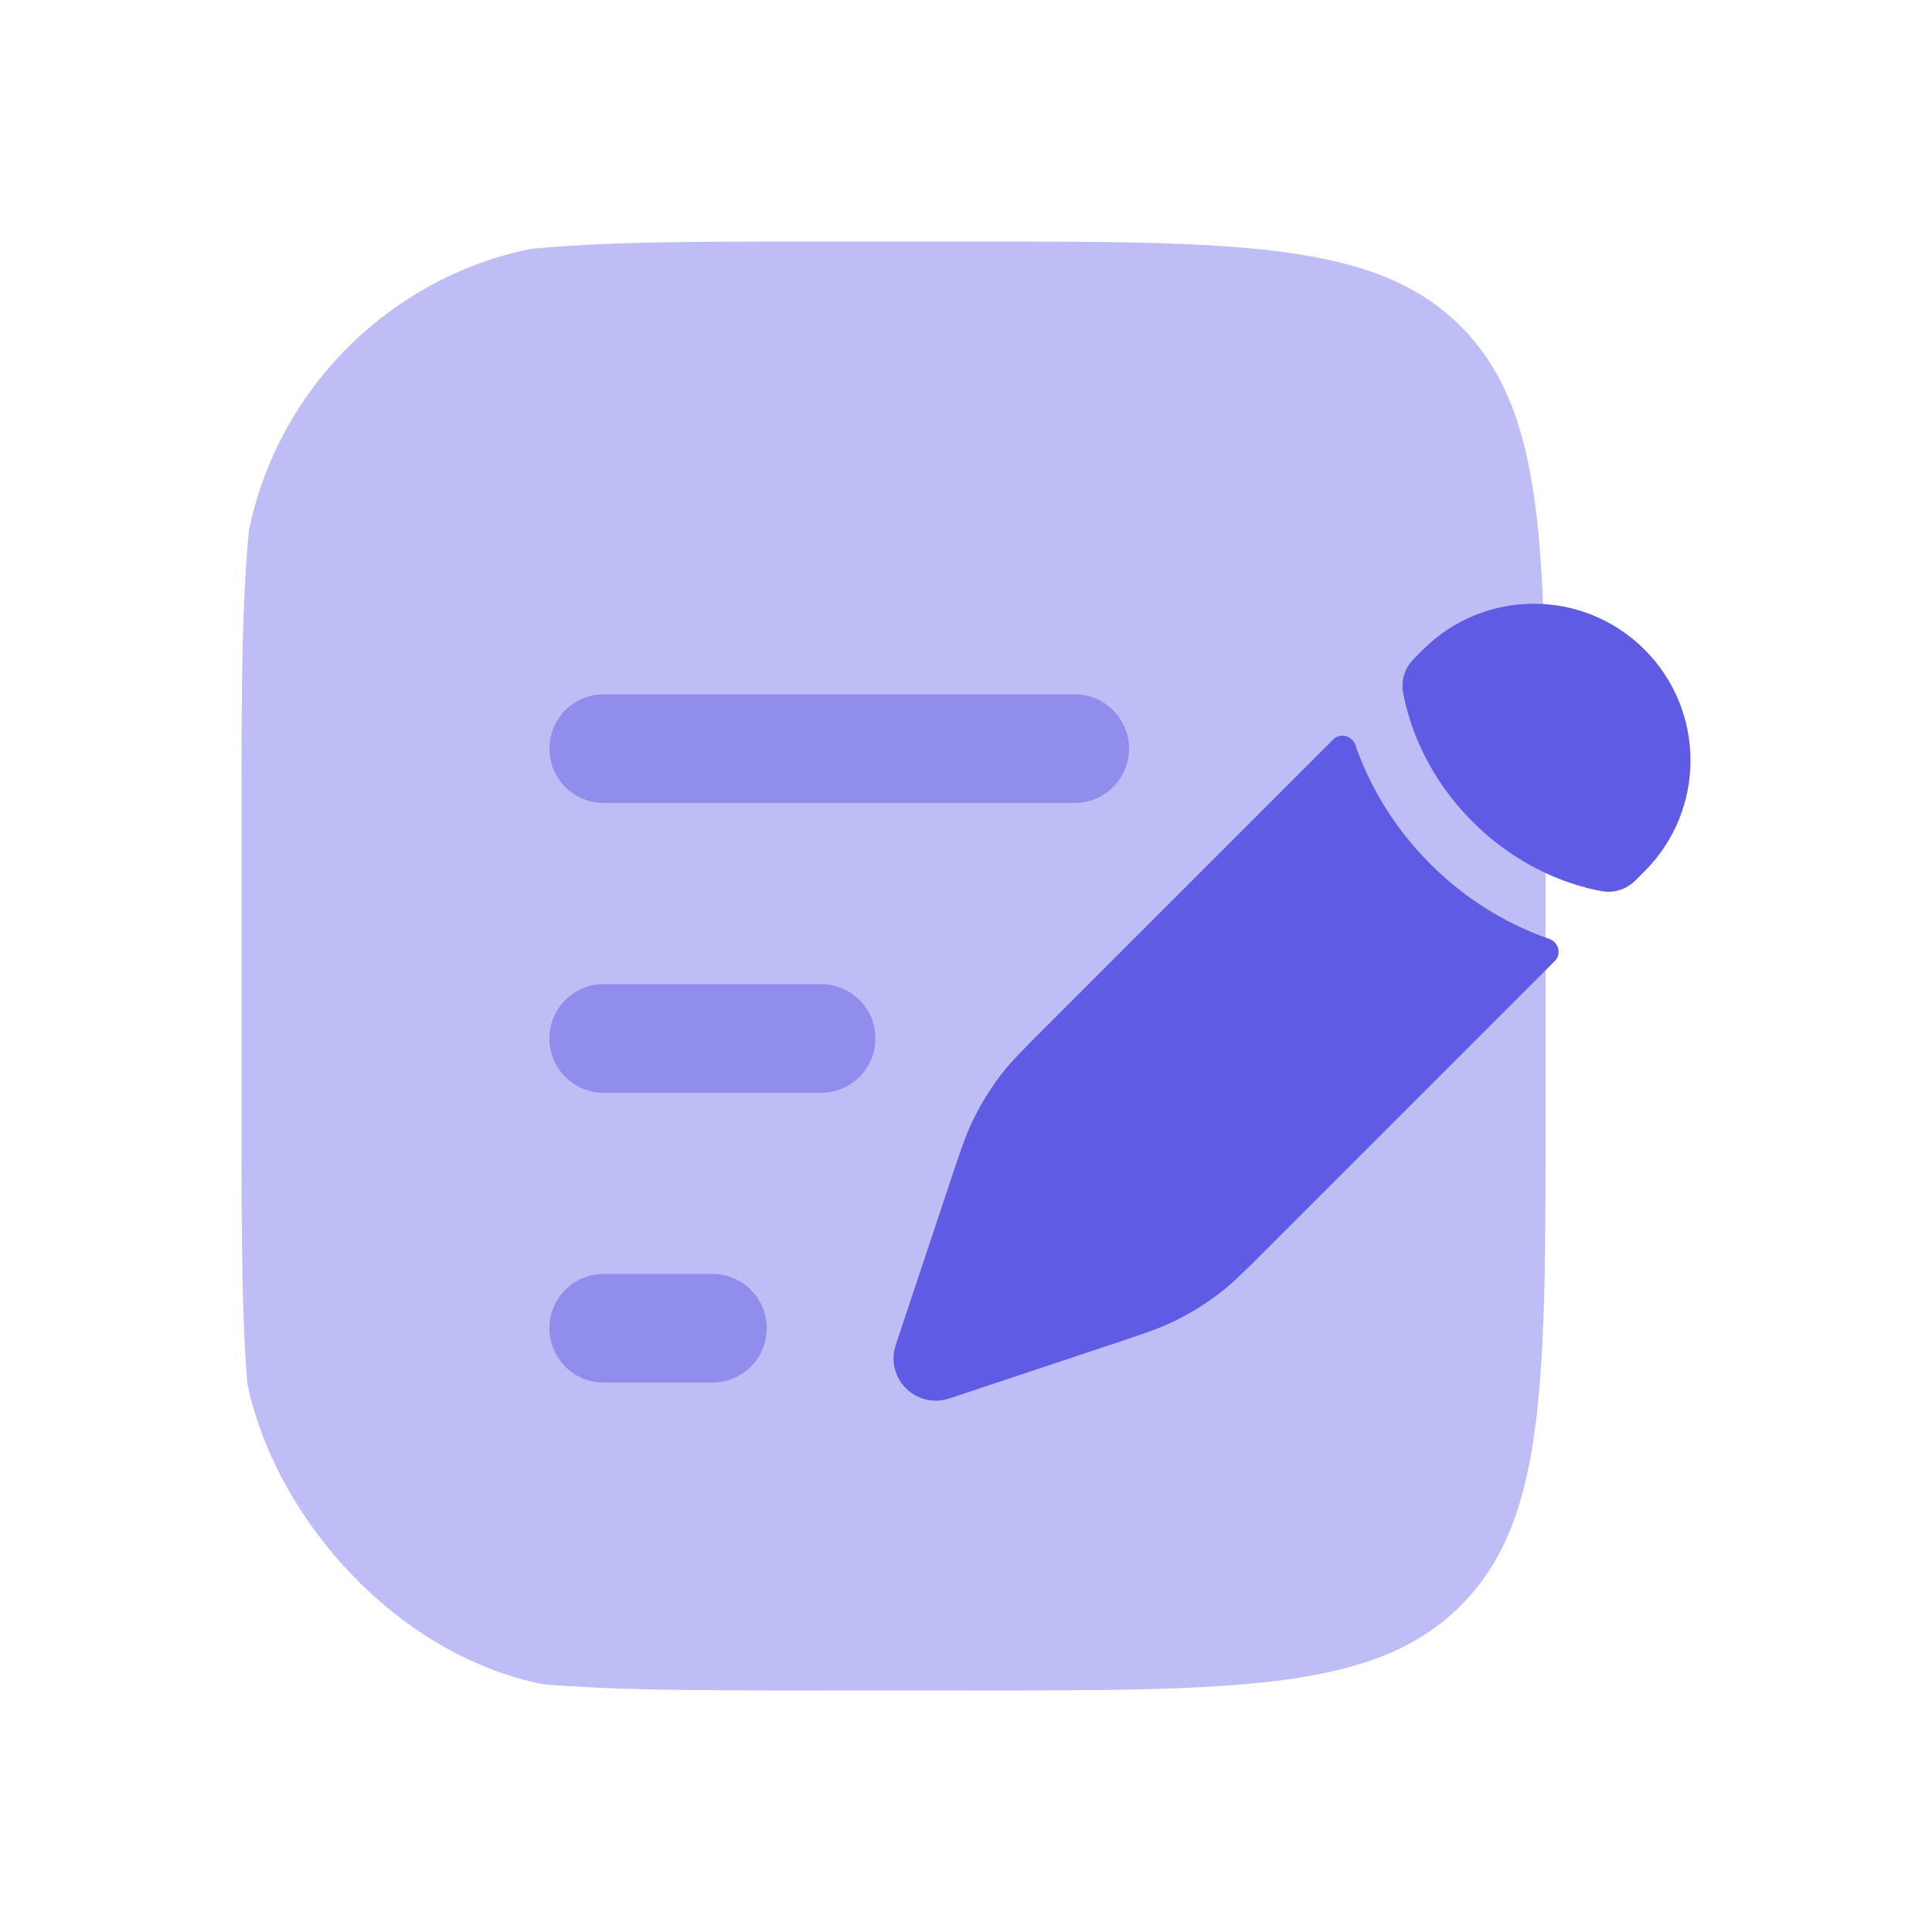 <svg xmlns="http://www.w3.org/2000/svg" width="72" height="72" viewBox="0 0 72 72" fill="none"><g clip-path="url(#clip0_235_11310)"><path d="M9 30.6C9 20.418 9 15.326 12.163 12.163C15.326 9 20.418 9 30.6 9H36C46.182 9 51.273 9 54.437 12.163C57.6 15.326 57.6 20.418 57.6 30.6V41.4C57.6 51.582 57.6 56.673 54.437 59.837C51.273 63 46.182 63 36 63H30.6C20.418 63 15.326 63 12.163 59.837C9 56.673 9 51.582 9 41.4V30.6Z" fill="#BFBDF5"></path><path d="M45.501 48.154C45.974 47.785 46.402 47.356 47.259 46.499L57.944 35.814C58.203 35.556 58.084 35.111 57.739 34.991C56.478 34.554 54.837 33.732 53.303 32.197C51.768 30.663 50.946 29.022 50.509 27.761C50.389 27.416 49.944 27.297 49.686 27.556L39.001 38.241C38.144 39.098 37.715 39.526 37.346 39.999C36.912 40.556 36.539 41.16 36.235 41.798C35.977 42.339 35.785 42.913 35.402 44.063L34.907 45.549L34.119 47.912L33.381 50.127C33.192 50.693 33.34 51.317 33.761 51.739C34.183 52.16 34.807 52.308 35.373 52.119L37.588 51.381L39.951 50.593L41.437 50.098C42.587 49.715 43.161 49.523 43.702 49.265C44.34 48.961 44.944 48.588 45.501 48.154Z" fill="#605BE5"></path><path d="M61.29 32.469C63.57 30.188 63.57 26.491 61.29 24.21C59.009 21.93 55.312 21.93 53.031 24.21L52.688 24.554C52.356 24.885 52.206 25.348 52.289 25.81C52.341 26.1 52.437 26.524 52.613 27.031C52.964 28.044 53.628 29.373 54.877 30.622C56.127 31.872 57.456 32.536 58.469 32.887C58.976 33.063 59.4 33.159 59.69 33.211C60.152 33.294 60.615 33.144 60.946 32.812L61.29 32.469Z" fill="#605BE5"></path><path fill-rule="evenodd" clip-rule="evenodd" d="M20.475 27.9C20.475 26.782 21.382 25.875 22.5 25.875H40.05C41.168 25.875 42.075 26.782 42.075 27.9C42.075 29.018 41.168 29.925 40.05 29.925H22.5C21.382 29.925 20.475 29.018 20.475 27.9ZM20.475 38.7C20.475 37.582 21.382 36.675 22.5 36.675H30.6C31.718 36.675 32.625 37.582 32.625 38.7C32.625 39.818 31.718 40.725 30.6 40.725H22.5C21.382 40.725 20.475 39.818 20.475 38.7ZM20.475 49.5C20.475 48.382 21.382 47.475 22.5 47.475H26.55C27.668 47.475 28.575 48.382 28.575 49.5C28.575 50.618 27.668 51.525 26.55 51.525H22.5C21.382 51.525 20.475 50.618 20.475 49.5Z" fill="#908DED"></path></g><defs><clipPath id="clip0_235_11310"><rect x="9" y="9" width="54" height="54" rx="13.5" fill="white"></rect></clipPath></defs></svg>